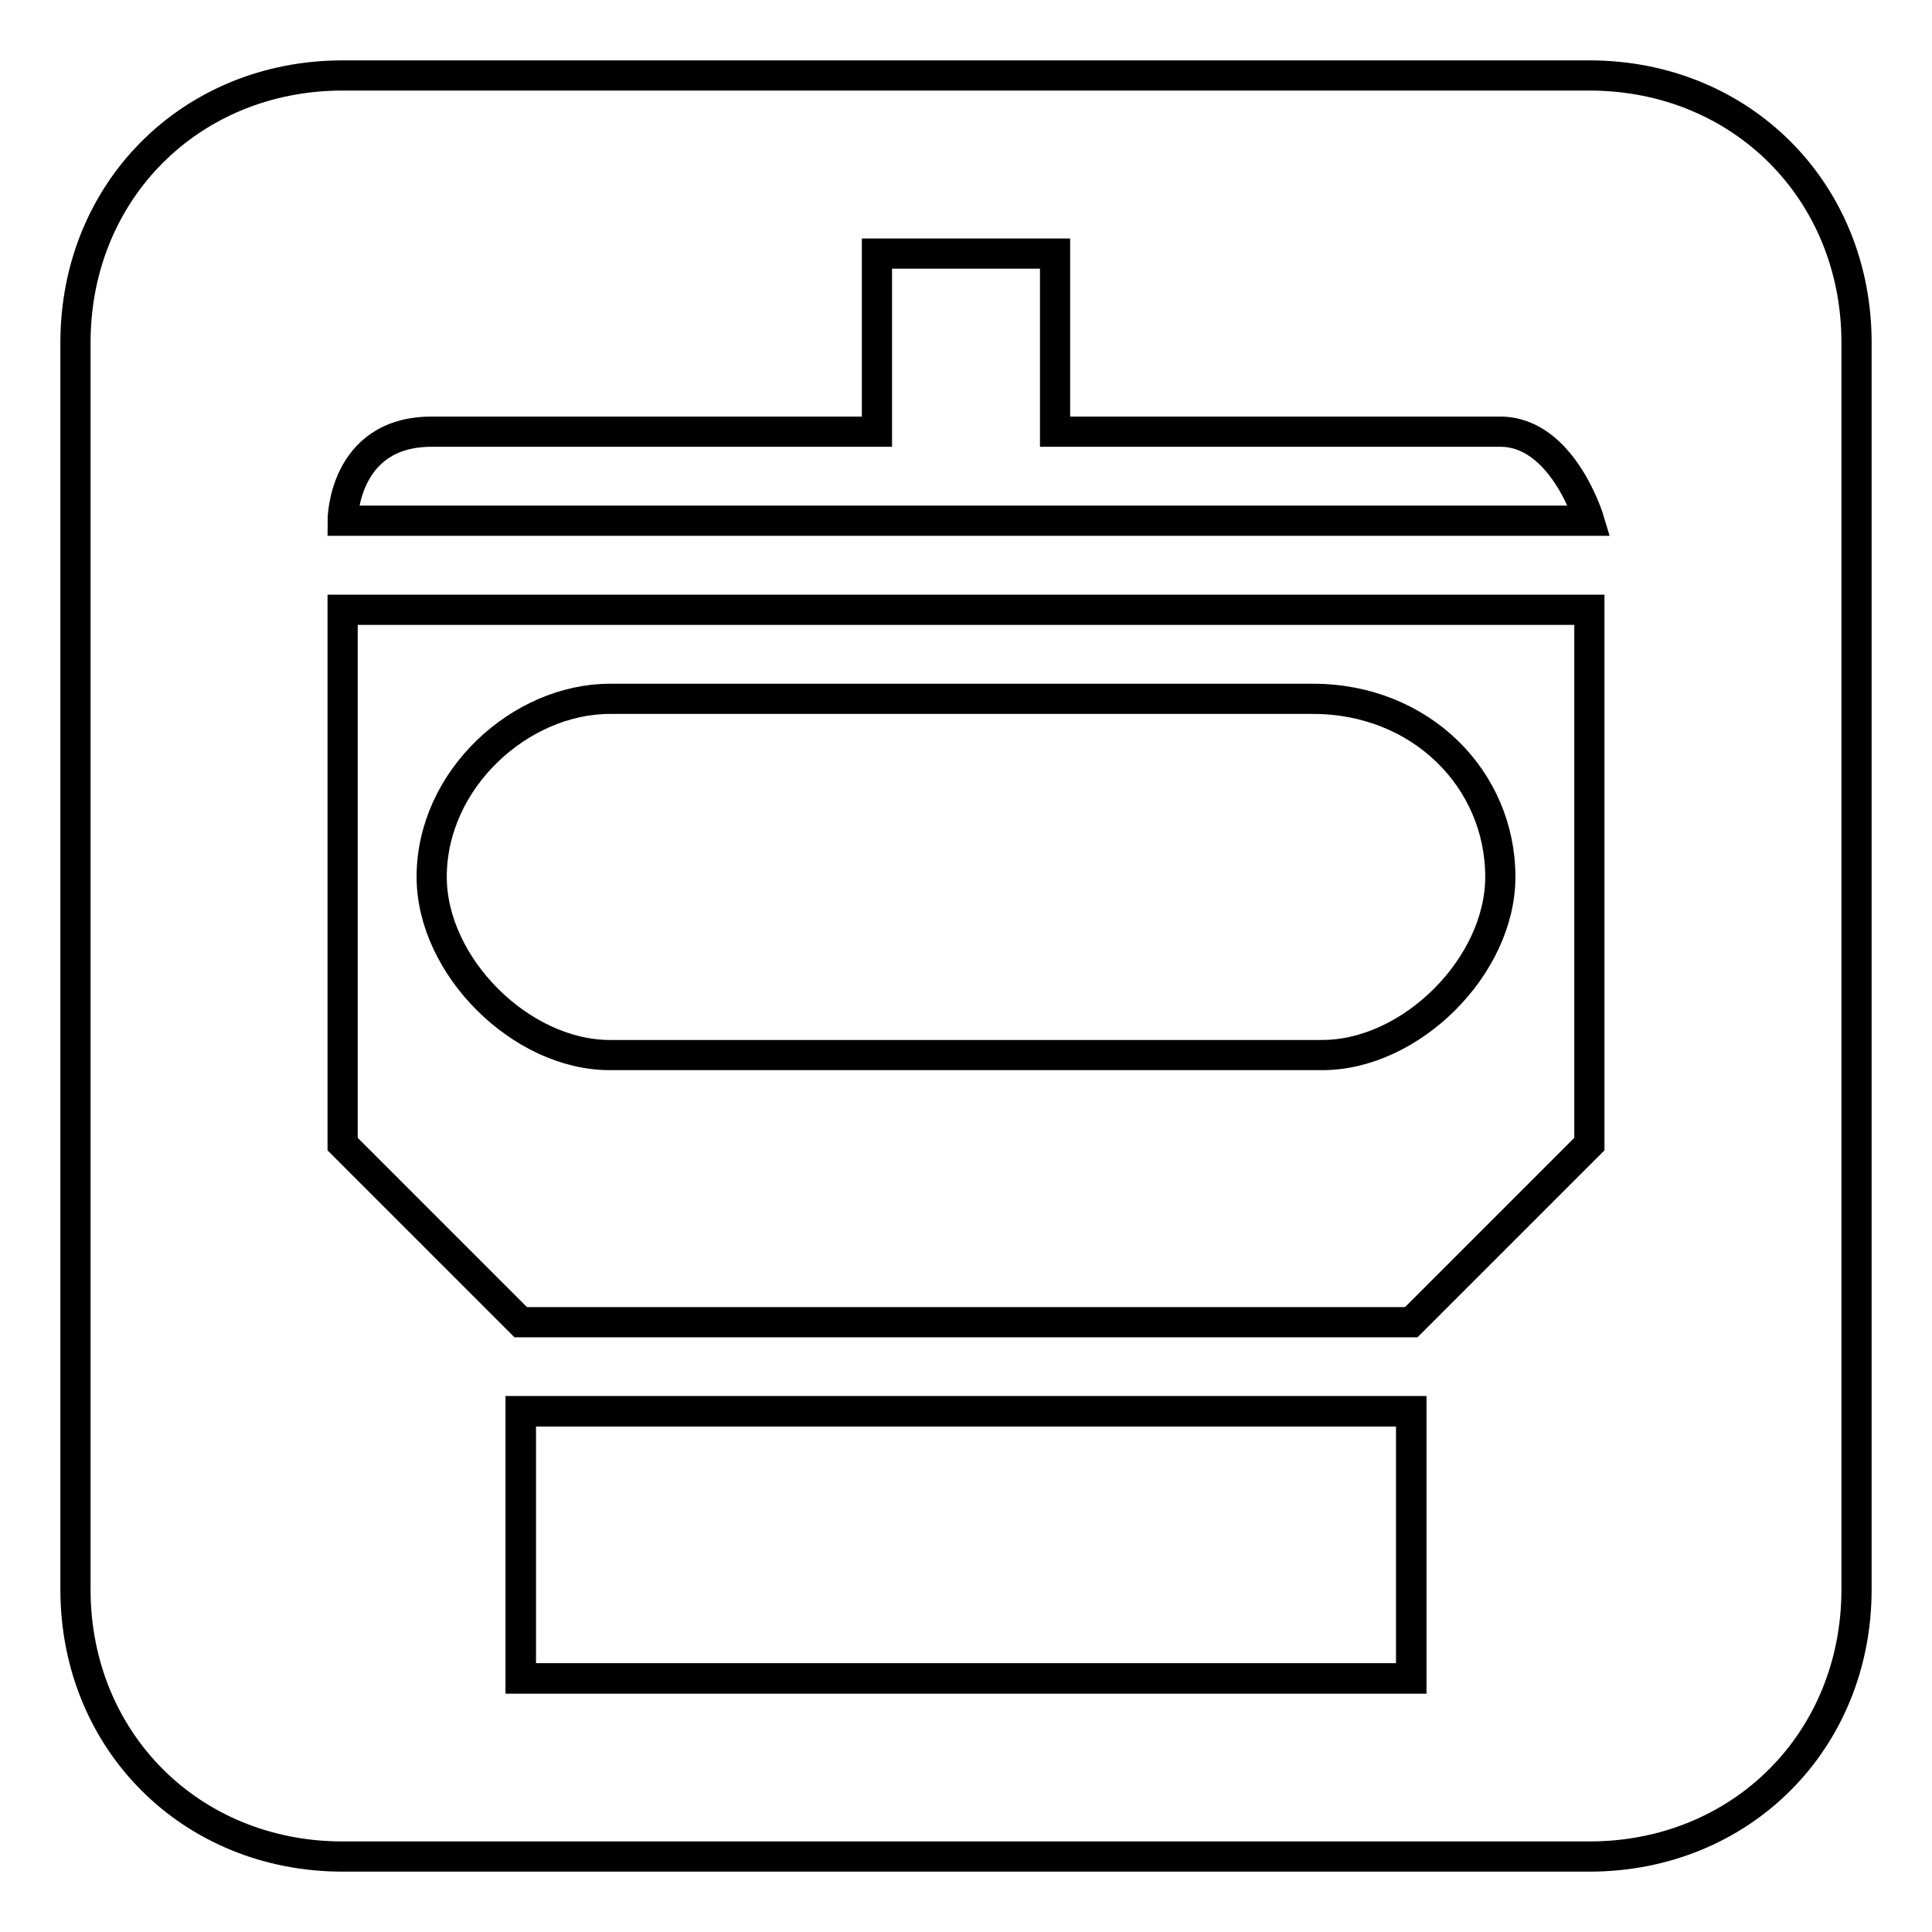 <?xml version="1.0" encoding="utf-8"?>
<!-- Svg Vector Icons : http://www.onlinewebfonts.com/icon -->
<!DOCTYPE svg PUBLIC "-//W3C//DTD SVG 1.1//EN" "http://www.w3.org/Graphics/SVG/1.1/DTD/svg11.dtd">
<svg version="1.1" xmlns="http://www.w3.org/2000/svg" xmlns:xlink="http://www.w3.org/1999/xlink" x="0px" y="0px" viewBox="0 0 256 256" enable-background="new 0 0 256 256" xml:space="preserve">
<g><g><path stroke-width="4" fill-opacity="0" stroke="#000000"  d="M69,187h118v35.4H69V187z"/><path stroke-width="4" fill-opacity="0" stroke="#000000"  d="M80.8,139.8c11.8,0,82.6,0,94.4,0c11.8,0,23.6-11.8,23.6-23.6c0-13-10.6-23.6-24.8-23.6c-27.1,0-72,0-93.2,0c-11.8,0-23.6,10.6-23.6,23.6C57.2,128,69,139.8,80.8,139.8z"/><path stroke-width="4" fill-opacity="0" stroke="#000000"  d="M210.6,10H45.4C25.3,10,10,25.3,10,45.4v165.2c0,20.1,15.3,35.4,35.4,35.4h165.2c20.1,0,35.4-15.3,35.4-35.4V45.4C246,25.3,230.7,10,210.6,10z M187,222.4H69V187h118V222.4z M210.6,151.6L187,175.2H69l-23.6-23.6V80.8h165.2V151.6z M45.4,69c0,0,0-11.8,11.8-11.8c11.8,0,59,0,59,0V33.6h23.6v23.6c0,0,50.7,0,59,0S210.6,69,210.6,69H45.4z"/></g></g>
</svg>